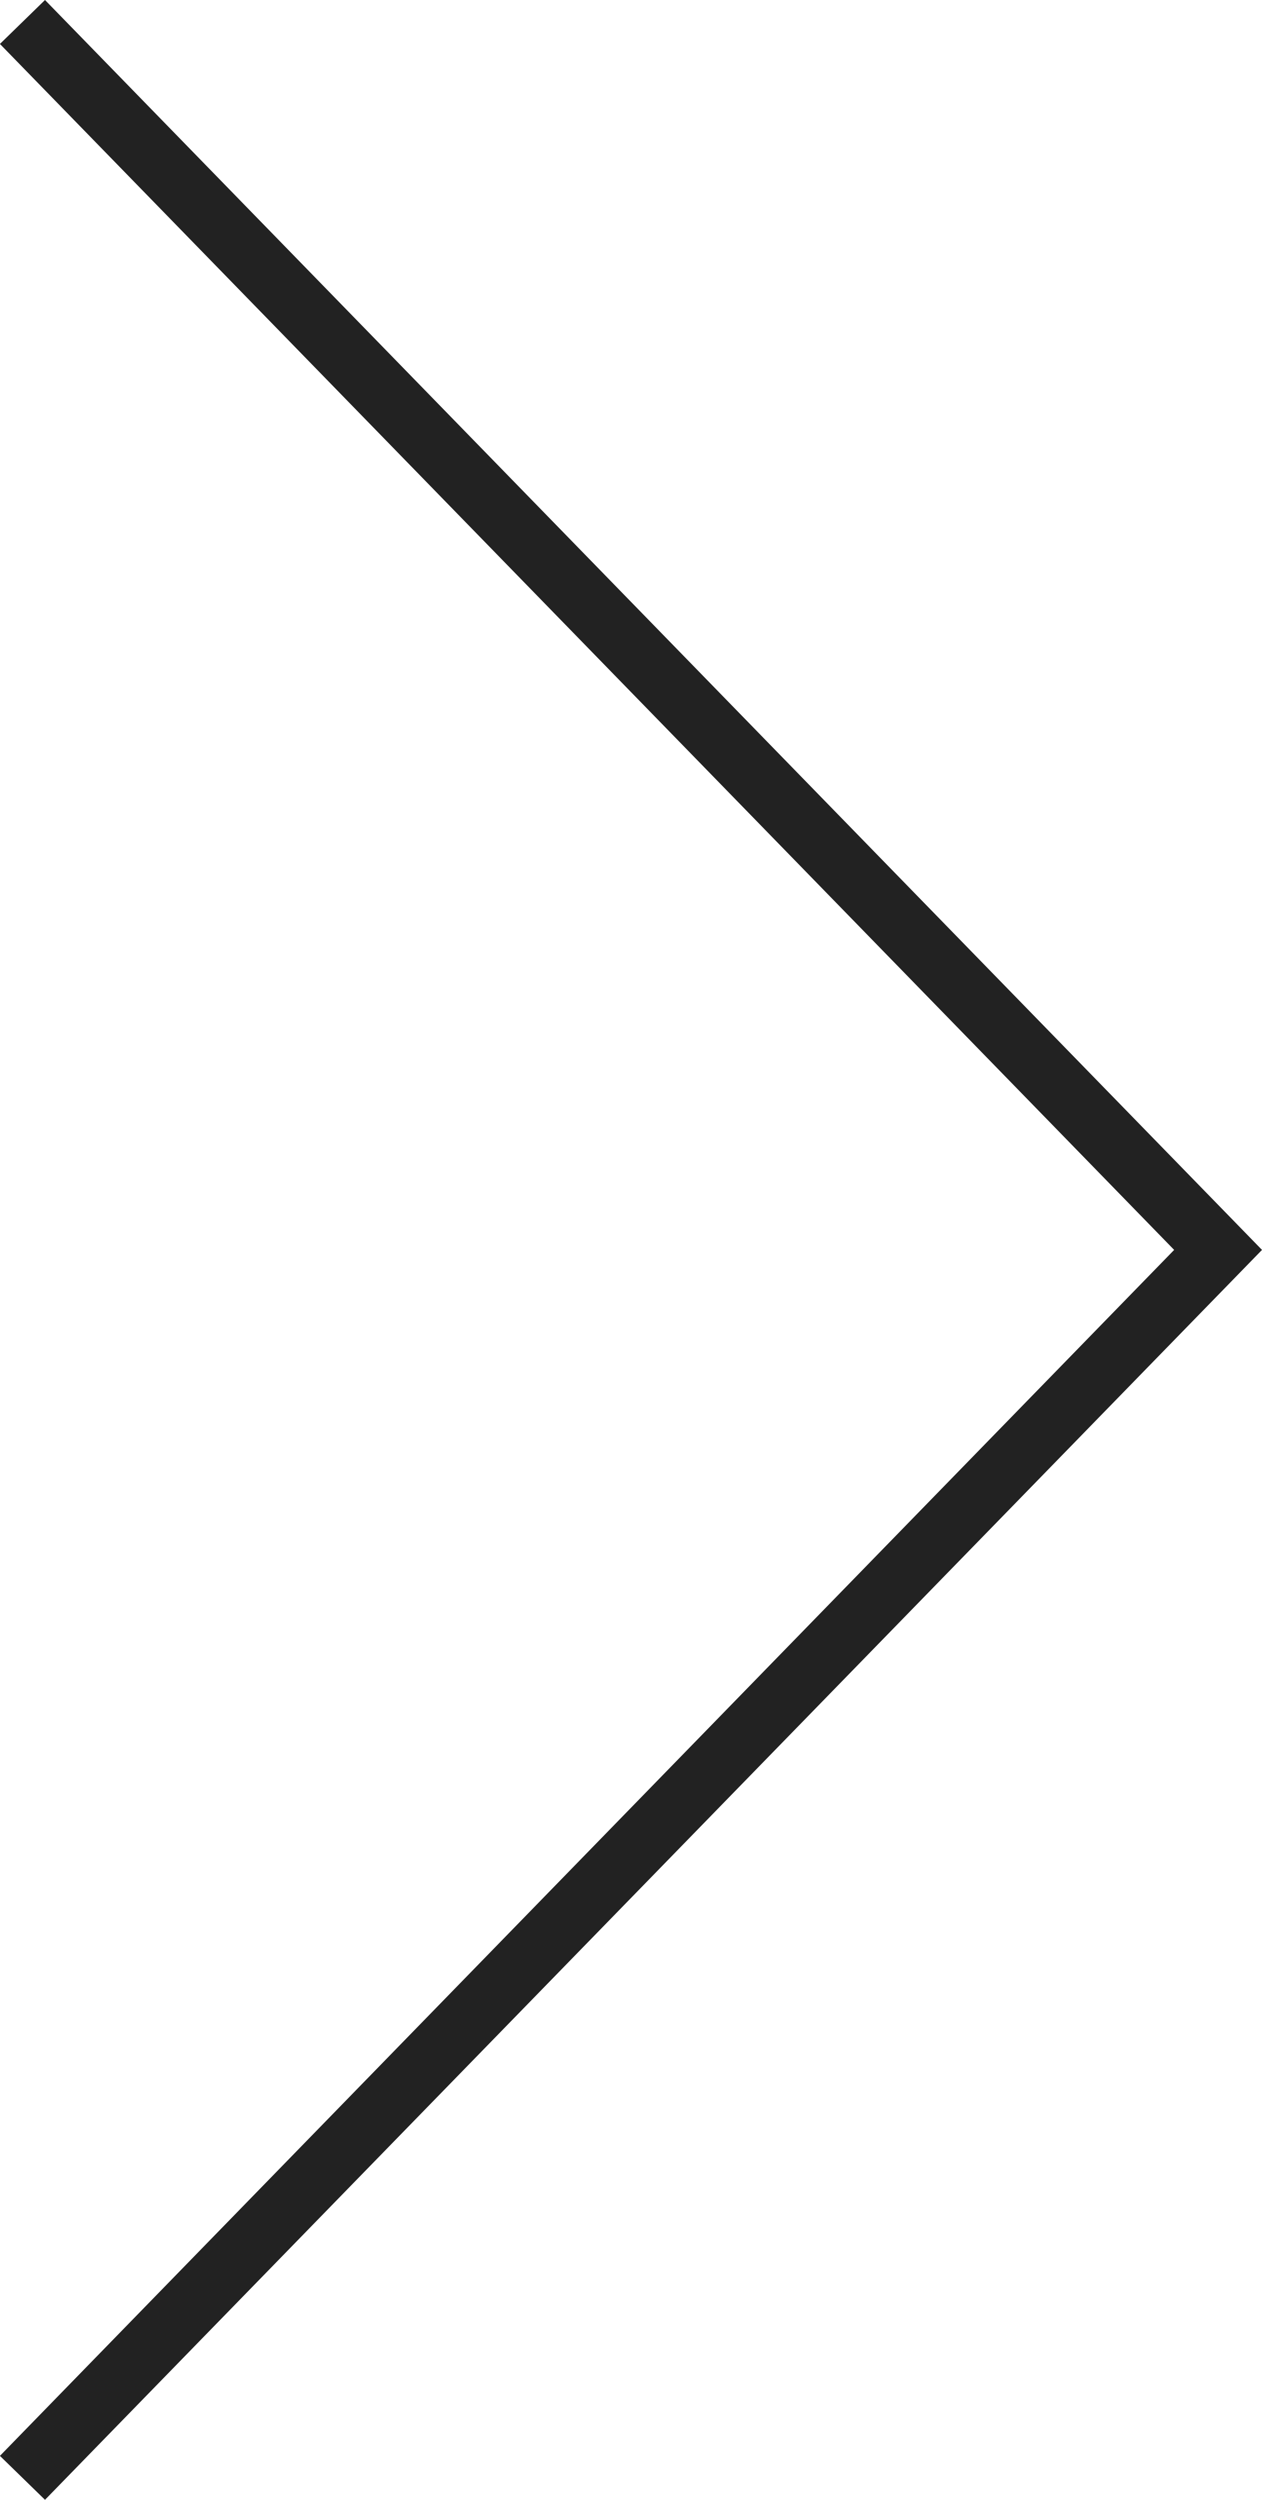 <svg xmlns="http://www.w3.org/2000/svg" width="20.055" height="39.698" viewBox="0 0 20.055 39.698"><path d="M19122.295,468.685l19,19.5-19,19.5" transform="translate(-19121.938 -468.336)" fill="none" stroke="#222" stroke-width="1"/></svg>